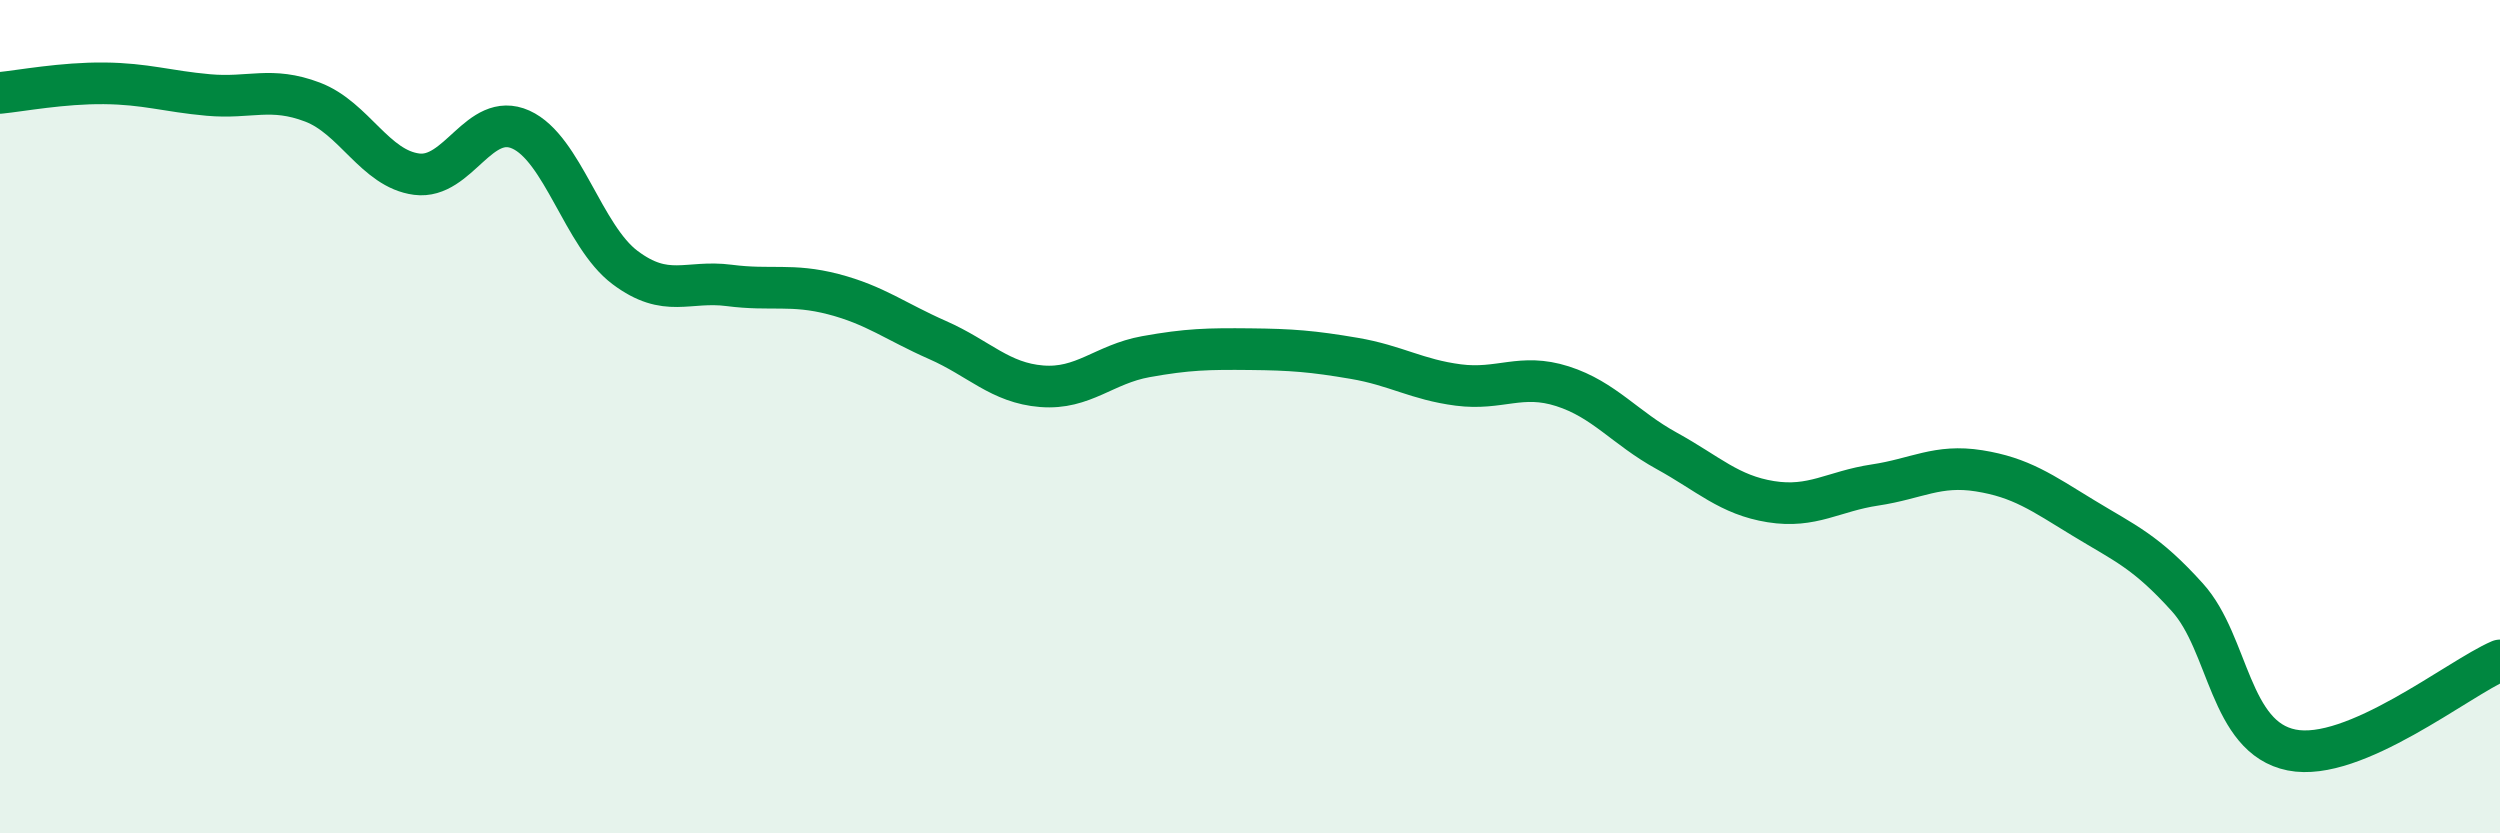 
    <svg width="60" height="20" viewBox="0 0 60 20" xmlns="http://www.w3.org/2000/svg">
      <path
        d="M 0,2.23 C 0.5,2.18 1.5,1.99 2.5,2 C 3.5,2.01 4,2.19 5,2.28 C 6,2.37 6.5,2.07 7.5,2.45 C 8.5,2.83 9,4.05 10,4.18 C 11,4.31 11.5,2.66 12.5,3.11 C 13.5,3.56 14,5.67 15,6.42 C 16,7.17 16.5,6.72 17.5,6.85 C 18.5,6.98 19,6.8 20,7.06 C 21,7.32 21.5,7.72 22.5,8.16 C 23.5,8.6 24,9.19 25,9.27 C 26,9.35 26.5,8.74 27.5,8.56 C 28.5,8.38 29,8.37 30,8.38 C 31,8.39 31.5,8.43 32.5,8.6 C 33.5,8.77 34,9.11 35,9.24 C 36,9.37 36.5,8.95 37.5,9.27 C 38.5,9.59 39,10.27 40,10.82 C 41,11.37 41.5,11.88 42.5,12.04 C 43.5,12.2 44,11.79 45,11.64 C 46,11.49 46.5,11.14 47.5,11.3 C 48.5,11.46 49,11.82 50,12.43 C 51,13.04 51.5,13.23 52.5,14.34 C 53.5,15.45 53.5,17.7 55,18 C 56.5,18.3 59,16.28 60,15.85L60 20L0 20Z"
        fill="#008740"
        opacity="0.1"
        stroke-linecap="round"
        stroke-linejoin="round"
      />
      <path
        d="M 0,2.23 C 0.5,2.18 1.5,1.99 2.5,2 C 3.5,2.01 4,2.19 5,2.28 C 6,2.37 6.5,2.07 7.5,2.45 C 8.5,2.83 9,4.05 10,4.18 C 11,4.31 11.5,2.66 12.5,3.11 C 13.5,3.56 14,5.67 15,6.42 C 16,7.17 16.5,6.72 17.5,6.85 C 18.5,6.98 19,6.8 20,7.06 C 21,7.32 21.5,7.72 22.5,8.16 C 23.5,8.6 24,9.19 25,9.27 C 26,9.35 26.5,8.74 27.5,8.56 C 28.5,8.38 29,8.37 30,8.38 C 31,8.39 31.5,8.43 32.5,8.6 C 33.5,8.77 34,9.11 35,9.24 C 36,9.37 36.5,8.95 37.5,9.27 C 38.5,9.59 39,10.27 40,10.82 C 41,11.37 41.5,11.88 42.5,12.04 C 43.5,12.2 44,11.79 45,11.64 C 46,11.49 46.5,11.14 47.5,11.3 C 48.5,11.46 49,11.82 50,12.43 C 51,13.04 51.5,13.23 52.5,14.34 C 53.5,15.45 53.5,17.7 55,18 C 56.5,18.3 59,16.28 60,15.85"
        stroke="#008740"
        stroke-width="1"
        fill="none"
        stroke-linecap="round"
        stroke-linejoin="round"
      />
    </svg>
  